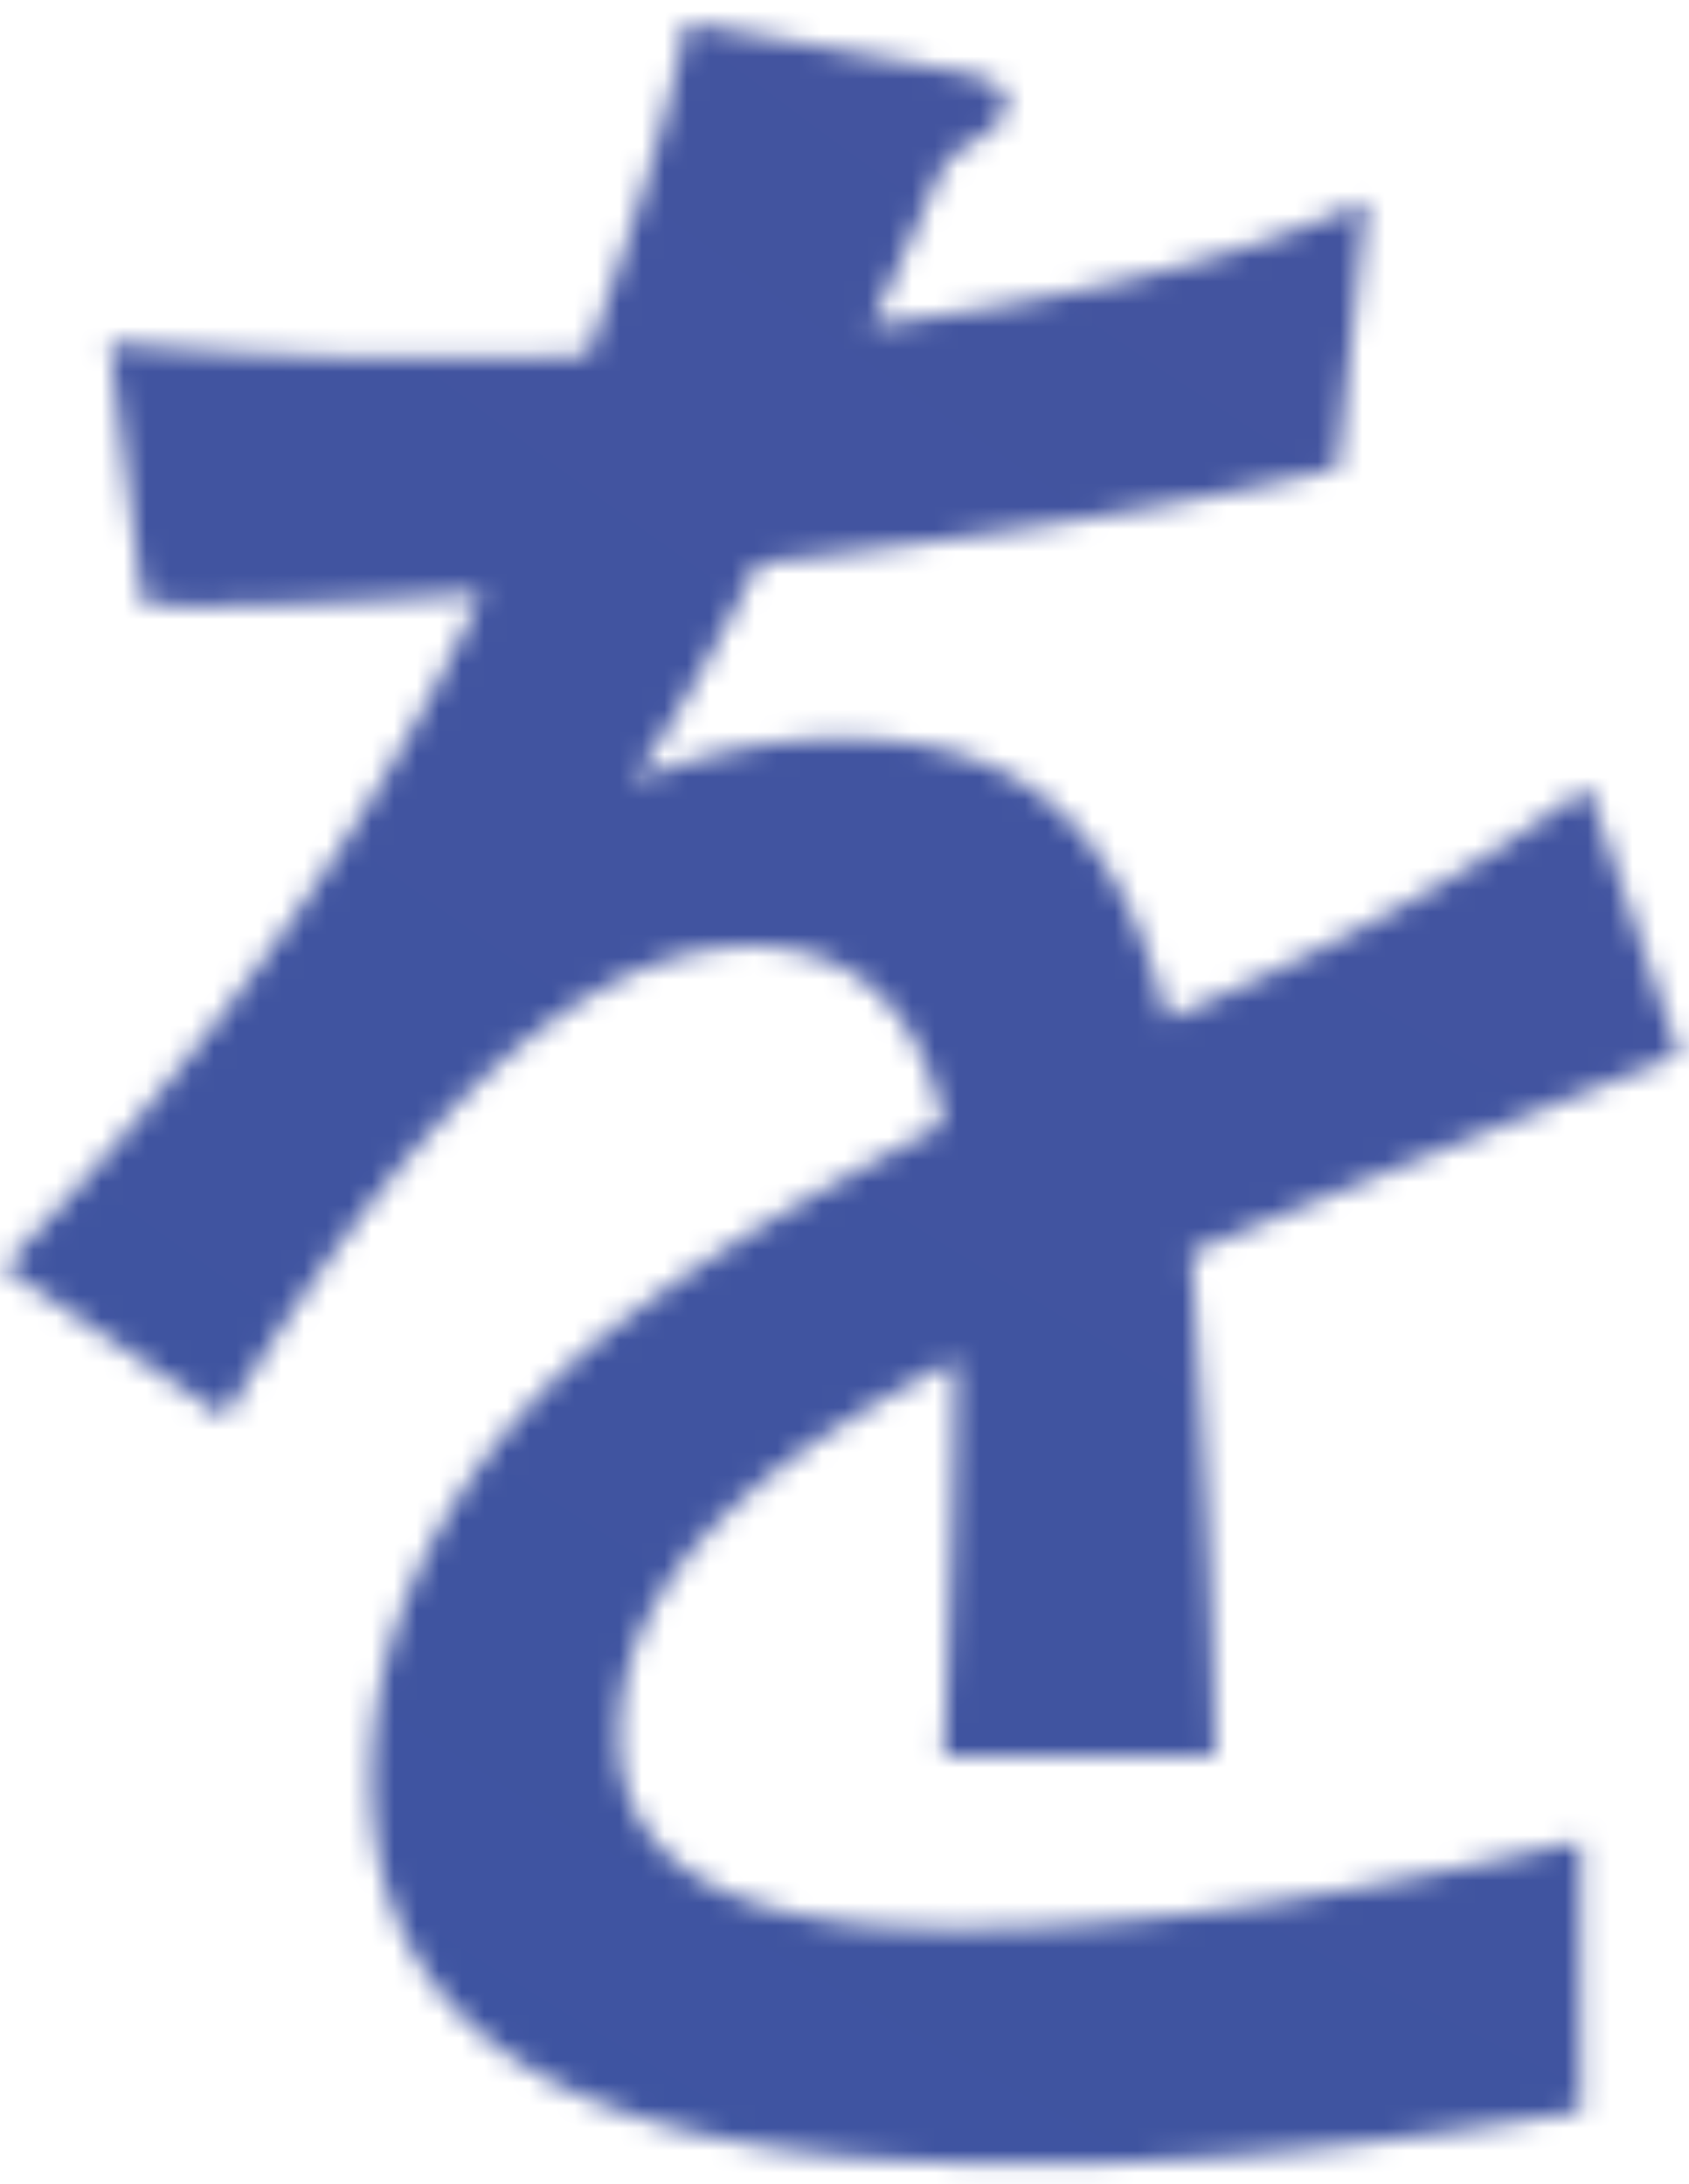 <svg width="75" height="97" viewBox="0 0 75 97" fill="none" xmlns="http://www.w3.org/2000/svg"><mask id="a" style="mask-type:luminance" maskUnits="userSpaceOnUse" x="0" y="0" width="75" height="97"><path d="M70.517 34.946l4.05 11.897a1813.647 1813.647 0 00-21.673 8.78c.528 7.453.961 14.905 1.07 22.358H41.908c.216-4.783.528-12.683.528-17.574-6.082 3.116-14.941 8.455-14.941 16.68 0 7.791 9.387 8.563 14.94 8.563 9.28 0 18.68-1.775 27.757-3.889v12.006c-8.006 1.341-16.012 2.33-24.126 2.33-11.42 0-29.57-1.11-29.57-17.127 0-8.347 5.12-15.908 11.527-20.582 4.375-3.334 9.076-5.895 13.871-8.456-.962-4.891-3.847-7.9-8.534-7.9-9.82 0-18.572 13.13-23.38 20.908L.159 56.274c8.425-8.78 16.011-18.686 21.24-29.919-4.809.339-9.388.555-12.381.555-.745 0-1.49 0-2.669-.108L4.86 15.23c4.7.447 9.821.664 12.706.664 2.669 0 6.082 0 8.534-.108 1.707-4.892 3.414-9.783 4.376-14.797L42.11 3.103c2.14.447 2.56.772 2.56 1.45 0 .677-.325 1.11-1.707 1.897-.962.555-1.287 1.328-1.707 2.33a265.549 265.549 0 01-2.56 5.678c6.827-.894 15.686-2.561 21.985-5.556L59.395 20.8c-7.68 1.898-17.081 3.225-25.723 4.228-1.707 3.333-3.414 6.558-5.554 9.675 2.993-1.22 6.082-1.897 9.292-1.897 8.331 0 12.381 4.227 14.413 12.452 6.516-2.777 12.91-6.002 18.68-10.338" fill="#fff"/></mask><g mask="url(#a)"><path d="M6.789-20.174L-26.89 87.654l94.84 29.639L101.628 9.465 6.788-20.174z" fill="url(#paint0_radial_1959_2551)"/></g><defs><radialGradient id="paint0_radial_1959_2551" cx="0" cy="0" r="1" gradientUnits="userSpaceOnUse" gradientTransform="rotate(107.345 218.597 -87.699) scale(816.265 816.062)"><stop stop-color="#B23286"/><stop offset=".12" stop-color="#923B8D"/><stop offset=".36" stop-color="#47539E"/><stop offset=".64" stop-color="#3A55A2"/><stop offset="1" stop-color="#534491"/></radialGradient></defs></svg>